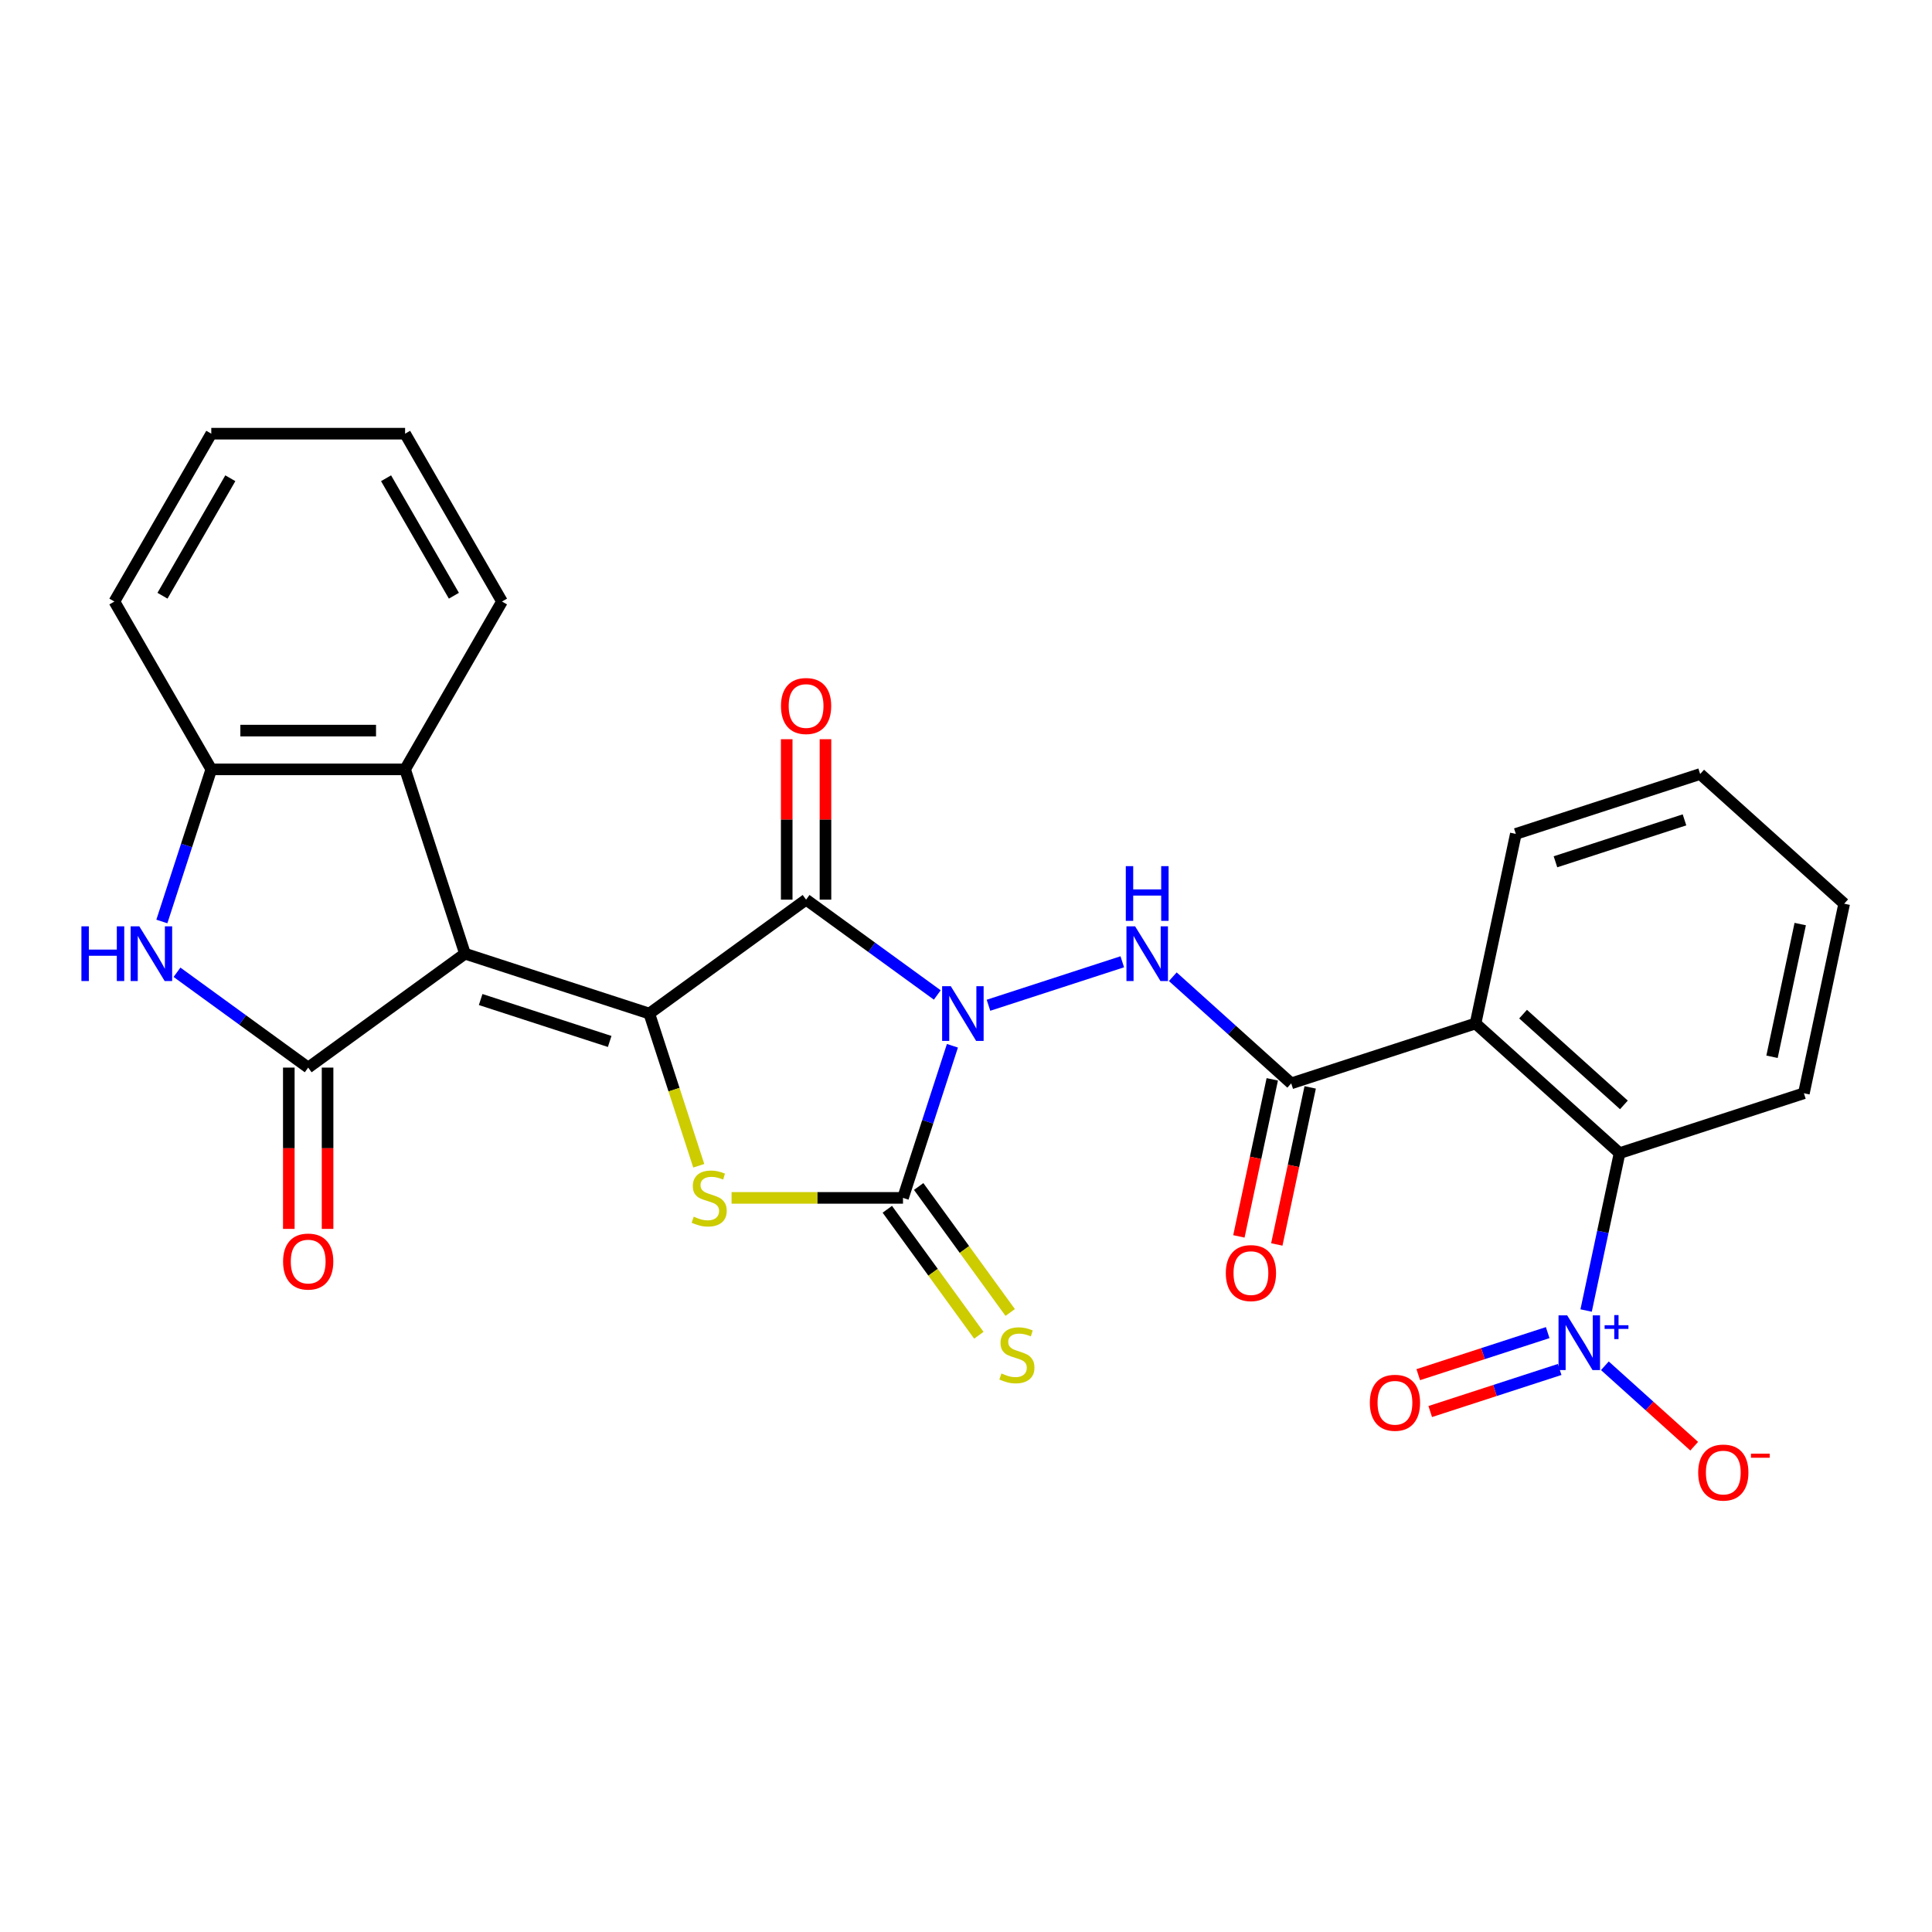 <?xml version='1.0' encoding='iso-8859-1'?>
<svg version='1.1' baseProfile='full'
              xmlns='http://www.w3.org/2000/svg'
                      xmlns:rdkit='http://www.rdkit.org/xml'
                      xmlns:xlink='http://www.w3.org/1999/xlink'
                  xml:space='preserve'
width='1000px' height='1000px' viewBox='0 0 1000 1000'>
<!-- END OF HEADER -->
<rect style='opacity:1.0;fill:#FFFFFF;stroke:none' width='1000' height='1000' x='0' y='0'> </rect>
<path class='bond-2' d='M 485.138,514.998 L 451.185,490.329' style='fill:none;fill-rule:evenodd;stroke:#0000FF;stroke-width:6px;stroke-linecap:butt;stroke-linejoin:miter;stroke-opacity:1' />
<path class='bond-2' d='M 451.185,490.329 L 417.232,465.661' style='fill:none;fill-rule:evenodd;stroke:#000000;stroke-width:6px;stroke-linecap:butt;stroke-linejoin:miter;stroke-opacity:1' />
<path class='bond-3' d='M 492.971,541.291 L 480.179,580.659' style='fill:none;fill-rule:evenodd;stroke:#0000FF;stroke-width:6px;stroke-linecap:butt;stroke-linejoin:miter;stroke-opacity:1' />
<path class='bond-3' d='M 480.179,580.659 L 467.388,620.026' style='fill:none;fill-rule:evenodd;stroke:#000000;stroke-width:6px;stroke-linecap:butt;stroke-linejoin:miter;stroke-opacity:1' />
<path class='bond-6' d='M 511.634,520.319 L 580.89,497.816' style='fill:none;fill-rule:evenodd;stroke:#0000FF;stroke-width:6px;stroke-linecap:butt;stroke-linejoin:miter;stroke-opacity:1' />
<path class='bond-0' d='M 336.077,524.623 L 417.232,465.661' style='fill:none;fill-rule:evenodd;stroke:#000000;stroke-width:6px;stroke-linecap:butt;stroke-linejoin:miter;stroke-opacity:1' />
<path class='bond-1' d='M 336.077,524.623 L 240.674,493.625' style='fill:none;fill-rule:evenodd;stroke:#000000;stroke-width:6px;stroke-linecap:butt;stroke-linejoin:miter;stroke-opacity:1' />
<path class='bond-1' d='M 315.567,539.054 L 248.785,517.355' style='fill:none;fill-rule:evenodd;stroke:#000000;stroke-width:6px;stroke-linecap:butt;stroke-linejoin:miter;stroke-opacity:1' />
<path class='bond-28' d='M 336.077,524.623 L 348.875,564.011' style='fill:none;fill-rule:evenodd;stroke:#000000;stroke-width:6px;stroke-linecap:butt;stroke-linejoin:miter;stroke-opacity:1' />
<path class='bond-28' d='M 348.875,564.011 L 361.673,603.398' style='fill:none;fill-rule:evenodd;stroke:#CCCC00;stroke-width:6px;stroke-linecap:butt;stroke-linejoin:miter;stroke-opacity:1' />
<path class='bond-4' d='M 240.674,493.625 L 159.519,552.587' style='fill:none;fill-rule:evenodd;stroke:#000000;stroke-width:6px;stroke-linecap:butt;stroke-linejoin:miter;stroke-opacity:1' />
<path class='bond-11' d='M 240.674,493.625 L 209.675,398.222' style='fill:none;fill-rule:evenodd;stroke:#000000;stroke-width:6px;stroke-linecap:butt;stroke-linejoin:miter;stroke-opacity:1' />
<path class='bond-15' d='M 427.263,465.661 L 427.263,424.138' style='fill:none;fill-rule:evenodd;stroke:#000000;stroke-width:6px;stroke-linecap:butt;stroke-linejoin:miter;stroke-opacity:1' />
<path class='bond-15' d='M 427.263,424.138 L 427.263,382.616' style='fill:none;fill-rule:evenodd;stroke:#FF0000;stroke-width:6px;stroke-linecap:butt;stroke-linejoin:miter;stroke-opacity:1' />
<path class='bond-15' d='M 407.2,465.661 L 407.2,424.138' style='fill:none;fill-rule:evenodd;stroke:#000000;stroke-width:6px;stroke-linecap:butt;stroke-linejoin:miter;stroke-opacity:1' />
<path class='bond-15' d='M 407.2,424.138 L 407.2,382.616' style='fill:none;fill-rule:evenodd;stroke:#FF0000;stroke-width:6px;stroke-linecap:butt;stroke-linejoin:miter;stroke-opacity:1' />
<path class='bond-5' d='M 467.388,620.026 L 423.025,620.026' style='fill:none;fill-rule:evenodd;stroke:#000000;stroke-width:6px;stroke-linecap:butt;stroke-linejoin:miter;stroke-opacity:1' />
<path class='bond-5' d='M 423.025,620.026 L 378.663,620.026' style='fill:none;fill-rule:evenodd;stroke:#CCCC00;stroke-width:6px;stroke-linecap:butt;stroke-linejoin:miter;stroke-opacity:1' />
<path class='bond-14' d='M 459.272,625.922 L 482.96,658.525' style='fill:none;fill-rule:evenodd;stroke:#000000;stroke-width:6px;stroke-linecap:butt;stroke-linejoin:miter;stroke-opacity:1' />
<path class='bond-14' d='M 482.96,658.525 L 506.647,691.128' style='fill:none;fill-rule:evenodd;stroke:#CCCC00;stroke-width:6px;stroke-linecap:butt;stroke-linejoin:miter;stroke-opacity:1' />
<path class='bond-14' d='M 475.503,614.13 L 499.191,646.733' style='fill:none;fill-rule:evenodd;stroke:#000000;stroke-width:6px;stroke-linecap:butt;stroke-linejoin:miter;stroke-opacity:1' />
<path class='bond-14' d='M 499.191,646.733 L 522.878,679.335' style='fill:none;fill-rule:evenodd;stroke:#CCCC00;stroke-width:6px;stroke-linecap:butt;stroke-linejoin:miter;stroke-opacity:1' />
<path class='bond-8' d='M 159.519,552.587 L 125.566,527.918' style='fill:none;fill-rule:evenodd;stroke:#000000;stroke-width:6px;stroke-linecap:butt;stroke-linejoin:miter;stroke-opacity:1' />
<path class='bond-8' d='M 125.566,527.918 L 91.612,503.25' style='fill:none;fill-rule:evenodd;stroke:#0000FF;stroke-width:6px;stroke-linecap:butt;stroke-linejoin:miter;stroke-opacity:1' />
<path class='bond-17' d='M 149.488,552.587 L 149.488,594.33' style='fill:none;fill-rule:evenodd;stroke:#000000;stroke-width:6px;stroke-linecap:butt;stroke-linejoin:miter;stroke-opacity:1' />
<path class='bond-17' d='M 149.488,594.33 L 149.488,636.072' style='fill:none;fill-rule:evenodd;stroke:#FF0000;stroke-width:6px;stroke-linecap:butt;stroke-linejoin:miter;stroke-opacity:1' />
<path class='bond-17' d='M 169.55,552.587 L 169.55,594.33' style='fill:none;fill-rule:evenodd;stroke:#000000;stroke-width:6px;stroke-linecap:butt;stroke-linejoin:miter;stroke-opacity:1' />
<path class='bond-17' d='M 169.55,594.33 L 169.55,636.072' style='fill:none;fill-rule:evenodd;stroke:#FF0000;stroke-width:6px;stroke-linecap:butt;stroke-linejoin:miter;stroke-opacity:1' />
<path class='bond-9' d='M 607.037,505.553 L 637.687,533.15' style='fill:none;fill-rule:evenodd;stroke:#0000FF;stroke-width:6px;stroke-linecap:butt;stroke-linejoin:miter;stroke-opacity:1' />
<path class='bond-9' d='M 637.687,533.15 L 668.336,560.747' style='fill:none;fill-rule:evenodd;stroke:#000000;stroke-width:6px;stroke-linecap:butt;stroke-linejoin:miter;stroke-opacity:1' />
<path class='bond-7' d='M 820.973,678.324 L 829.63,637.597' style='fill:none;fill-rule:evenodd;stroke:#0000FF;stroke-width:6px;stroke-linecap:butt;stroke-linejoin:miter;stroke-opacity:1' />
<path class='bond-7' d='M 829.63,637.597 L 838.286,596.871' style='fill:none;fill-rule:evenodd;stroke:#000000;stroke-width:6px;stroke-linecap:butt;stroke-linejoin:miter;stroke-opacity:1' />
<path class='bond-16' d='M 830.678,706.92 L 853.796,727.736' style='fill:none;fill-rule:evenodd;stroke:#0000FF;stroke-width:6px;stroke-linecap:butt;stroke-linejoin:miter;stroke-opacity:1' />
<path class='bond-16' d='M 853.796,727.736 L 876.915,748.552' style='fill:none;fill-rule:evenodd;stroke:#FF0000;stroke-width:6px;stroke-linecap:butt;stroke-linejoin:miter;stroke-opacity:1' />
<path class='bond-18' d='M 801.082,689.756 L 767.585,700.64' style='fill:none;fill-rule:evenodd;stroke:#0000FF;stroke-width:6px;stroke-linecap:butt;stroke-linejoin:miter;stroke-opacity:1' />
<path class='bond-18' d='M 767.585,700.64 L 734.087,711.524' style='fill:none;fill-rule:evenodd;stroke:#FF0000;stroke-width:6px;stroke-linecap:butt;stroke-linejoin:miter;stroke-opacity:1' />
<path class='bond-18' d='M 807.282,708.836 L 773.784,719.721' style='fill:none;fill-rule:evenodd;stroke:#0000FF;stroke-width:6px;stroke-linecap:butt;stroke-linejoin:miter;stroke-opacity:1' />
<path class='bond-18' d='M 773.784,719.721 L 740.286,730.605' style='fill:none;fill-rule:evenodd;stroke:#FF0000;stroke-width:6px;stroke-linecap:butt;stroke-linejoin:miter;stroke-opacity:1' />
<path class='bond-29' d='M 83.78,476.957 L 96.571,437.589' style='fill:none;fill-rule:evenodd;stroke:#0000FF;stroke-width:6px;stroke-linecap:butt;stroke-linejoin:miter;stroke-opacity:1' />
<path class='bond-29' d='M 96.571,437.589 L 109.363,398.222' style='fill:none;fill-rule:evenodd;stroke:#000000;stroke-width:6px;stroke-linecap:butt;stroke-linejoin:miter;stroke-opacity:1' />
<path class='bond-10' d='M 668.336,560.747 L 763.739,529.749' style='fill:none;fill-rule:evenodd;stroke:#000000;stroke-width:6px;stroke-linecap:butt;stroke-linejoin:miter;stroke-opacity:1' />
<path class='bond-19' d='M 658.524,558.661 L 649.885,599.308' style='fill:none;fill-rule:evenodd;stroke:#000000;stroke-width:6px;stroke-linecap:butt;stroke-linejoin:miter;stroke-opacity:1' />
<path class='bond-19' d='M 649.885,599.308 L 641.245,639.954' style='fill:none;fill-rule:evenodd;stroke:#FF0000;stroke-width:6px;stroke-linecap:butt;stroke-linejoin:miter;stroke-opacity:1' />
<path class='bond-19' d='M 678.148,562.833 L 669.509,603.479' style='fill:none;fill-rule:evenodd;stroke:#000000;stroke-width:6px;stroke-linecap:butt;stroke-linejoin:miter;stroke-opacity:1' />
<path class='bond-19' d='M 669.509,603.479 L 660.869,644.126' style='fill:none;fill-rule:evenodd;stroke:#FF0000;stroke-width:6px;stroke-linecap:butt;stroke-linejoin:miter;stroke-opacity:1' />
<path class='bond-12' d='M 763.739,529.749 L 838.286,596.871' style='fill:none;fill-rule:evenodd;stroke:#000000;stroke-width:6px;stroke-linecap:butt;stroke-linejoin:miter;stroke-opacity:1' />
<path class='bond-12' d='M 788.346,524.908 L 840.529,571.893' style='fill:none;fill-rule:evenodd;stroke:#000000;stroke-width:6px;stroke-linecap:butt;stroke-linejoin:miter;stroke-opacity:1' />
<path class='bond-20' d='M 763.739,529.749 L 784.595,431.628' style='fill:none;fill-rule:evenodd;stroke:#000000;stroke-width:6px;stroke-linecap:butt;stroke-linejoin:miter;stroke-opacity:1' />
<path class='bond-13' d='M 209.675,398.222 L 109.363,398.222' style='fill:none;fill-rule:evenodd;stroke:#000000;stroke-width:6px;stroke-linecap:butt;stroke-linejoin:miter;stroke-opacity:1' />
<path class='bond-13' d='M 194.629,378.159 L 124.41,378.159' style='fill:none;fill-rule:evenodd;stroke:#000000;stroke-width:6px;stroke-linecap:butt;stroke-linejoin:miter;stroke-opacity:1' />
<path class='bond-21' d='M 209.675,398.222 L 259.832,311.348' style='fill:none;fill-rule:evenodd;stroke:#000000;stroke-width:6px;stroke-linecap:butt;stroke-linejoin:miter;stroke-opacity:1' />
<path class='bond-22' d='M 838.286,596.871 L 933.689,565.873' style='fill:none;fill-rule:evenodd;stroke:#000000;stroke-width:6px;stroke-linecap:butt;stroke-linejoin:miter;stroke-opacity:1' />
<path class='bond-23' d='M 109.363,398.222 L 59.206,311.348' style='fill:none;fill-rule:evenodd;stroke:#000000;stroke-width:6px;stroke-linecap:butt;stroke-linejoin:miter;stroke-opacity:1' />
<path class='bond-24' d='M 784.595,431.628 L 879.999,400.63' style='fill:none;fill-rule:evenodd;stroke:#000000;stroke-width:6px;stroke-linecap:butt;stroke-linejoin:miter;stroke-opacity:1' />
<path class='bond-24' d='M 805.106,446.059 L 871.888,424.36' style='fill:none;fill-rule:evenodd;stroke:#000000;stroke-width:6px;stroke-linecap:butt;stroke-linejoin:miter;stroke-opacity:1' />
<path class='bond-25' d='M 259.832,311.348 L 209.675,224.475' style='fill:none;fill-rule:evenodd;stroke:#000000;stroke-width:6px;stroke-linecap:butt;stroke-linejoin:miter;stroke-opacity:1' />
<path class='bond-25' d='M 234.934,308.349 L 199.824,247.537' style='fill:none;fill-rule:evenodd;stroke:#000000;stroke-width:6px;stroke-linecap:butt;stroke-linejoin:miter;stroke-opacity:1' />
<path class='bond-30' d='M 933.689,565.873 L 954.545,467.752' style='fill:none;fill-rule:evenodd;stroke:#000000;stroke-width:6px;stroke-linecap:butt;stroke-linejoin:miter;stroke-opacity:1' />
<path class='bond-30' d='M 917.194,546.983 L 931.793,478.299' style='fill:none;fill-rule:evenodd;stroke:#000000;stroke-width:6px;stroke-linecap:butt;stroke-linejoin:miter;stroke-opacity:1' />
<path class='bond-31' d='M 59.206,311.348 L 109.363,224.475' style='fill:none;fill-rule:evenodd;stroke:#000000;stroke-width:6px;stroke-linecap:butt;stroke-linejoin:miter;stroke-opacity:1' />
<path class='bond-31' d='M 84.105,308.349 L 119.214,247.537' style='fill:none;fill-rule:evenodd;stroke:#000000;stroke-width:6px;stroke-linecap:butt;stroke-linejoin:miter;stroke-opacity:1' />
<path class='bond-26' d='M 879.999,400.63 L 954.545,467.752' style='fill:none;fill-rule:evenodd;stroke:#000000;stroke-width:6px;stroke-linecap:butt;stroke-linejoin:miter;stroke-opacity:1' />
<path class='bond-27' d='M 209.675,224.475 L 109.363,224.475' style='fill:none;fill-rule:evenodd;stroke:#000000;stroke-width:6px;stroke-linecap:butt;stroke-linejoin:miter;stroke-opacity:1' />
<path  class='atom-0' d='M 492.126 510.463
L 501.406 525.463
Q 502.326 526.943, 503.806 529.623
Q 505.286 532.303, 505.366 532.463
L 505.366 510.463
L 509.126 510.463
L 509.126 538.783
L 505.246 538.783
L 495.286 522.383
Q 494.126 520.463, 492.886 518.263
Q 491.686 516.063, 491.326 515.383
L 491.326 538.783
L 487.646 538.783
L 487.646 510.463
L 492.126 510.463
' fill='#0000FF'/>
<path  class='atom-6' d='M 359.075 629.746
Q 359.395 629.866, 360.715 630.426
Q 362.035 630.986, 363.475 631.346
Q 364.955 631.666, 366.395 631.666
Q 369.075 631.666, 370.635 630.386
Q 372.195 629.066, 372.195 626.786
Q 372.195 625.226, 371.395 624.266
Q 370.635 623.306, 369.435 622.786
Q 368.235 622.266, 366.235 621.666
Q 363.715 620.906, 362.195 620.186
Q 360.715 619.466, 359.635 617.946
Q 358.595 616.426, 358.595 613.866
Q 358.595 610.306, 360.995 608.106
Q 363.435 605.906, 368.235 605.906
Q 371.515 605.906, 375.235 607.466
L 374.315 610.546
Q 370.915 609.146, 368.355 609.146
Q 365.595 609.146, 364.075 610.306
Q 362.555 611.426, 362.595 613.386
Q 362.595 614.906, 363.355 615.826
Q 364.155 616.746, 365.275 617.266
Q 366.435 617.786, 368.355 618.386
Q 370.915 619.186, 372.435 619.986
Q 373.955 620.786, 375.035 622.426
Q 376.155 624.026, 376.155 626.786
Q 376.155 630.706, 373.515 632.826
Q 370.915 634.906, 366.555 634.906
Q 364.035 634.906, 362.115 634.346
Q 360.235 633.826, 357.995 632.906
L 359.075 629.746
' fill='#CCCC00'/>
<path  class='atom-7' d='M 587.529 479.465
L 596.809 494.465
Q 597.729 495.945, 599.209 498.625
Q 600.689 501.305, 600.769 501.465
L 600.769 479.465
L 604.529 479.465
L 604.529 507.785
L 600.649 507.785
L 590.689 491.385
Q 589.529 489.465, 588.289 487.265
Q 587.089 485.065, 586.729 484.385
L 586.729 507.785
L 583.049 507.785
L 583.049 479.465
L 587.529 479.465
' fill='#0000FF'/>
<path  class='atom-7' d='M 582.709 448.313
L 586.549 448.313
L 586.549 460.353
L 601.029 460.353
L 601.029 448.313
L 604.869 448.313
L 604.869 476.633
L 601.029 476.633
L 601.029 463.553
L 586.549 463.553
L 586.549 476.633
L 582.709 476.633
L 582.709 448.313
' fill='#0000FF'/>
<path  class='atom-8' d='M 811.17 680.832
L 820.45 695.832
Q 821.37 697.312, 822.85 699.992
Q 824.33 702.672, 824.41 702.832
L 824.41 680.832
L 828.17 680.832
L 828.17 709.152
L 824.29 709.152
L 814.33 692.752
Q 813.17 690.832, 811.93 688.632
Q 810.73 686.432, 810.37 685.752
L 810.37 709.152
L 806.69 709.152
L 806.69 680.832
L 811.17 680.832
' fill='#0000FF'/>
<path  class='atom-8' d='M 830.546 685.936
L 835.536 685.936
L 835.536 680.683
L 837.753 680.683
L 837.753 685.936
L 842.875 685.936
L 842.875 687.837
L 837.753 687.837
L 837.753 693.117
L 835.536 693.117
L 835.536 687.837
L 830.546 687.837
L 830.546 685.936
' fill='#0000FF'/>
<path  class='atom-9' d='M 42.144 479.465
L 45.984 479.465
L 45.984 491.505
L 60.464 491.505
L 60.464 479.465
L 64.304 479.465
L 64.304 507.785
L 60.464 507.785
L 60.464 494.705
L 45.984 494.705
L 45.984 507.785
L 42.144 507.785
L 42.144 479.465
' fill='#0000FF'/>
<path  class='atom-9' d='M 72.104 479.465
L 81.384 494.465
Q 82.304 495.945, 83.784 498.625
Q 85.264 501.305, 85.344 501.465
L 85.344 479.465
L 89.104 479.465
L 89.104 507.785
L 85.224 507.785
L 75.264 491.385
Q 74.104 489.465, 72.864 487.265
Q 71.664 485.065, 71.304 484.385
L 71.304 507.785
L 67.624 507.785
L 67.624 479.465
L 72.104 479.465
' fill='#0000FF'/>
<path  class='atom-15' d='M 518.35 710.901
Q 518.67 711.021, 519.99 711.581
Q 521.31 712.141, 522.75 712.501
Q 524.23 712.821, 525.67 712.821
Q 528.35 712.821, 529.91 711.541
Q 531.47 710.221, 531.47 707.941
Q 531.47 706.381, 530.67 705.421
Q 529.91 704.461, 528.71 703.941
Q 527.51 703.421, 525.51 702.821
Q 522.99 702.061, 521.47 701.341
Q 519.99 700.621, 518.91 699.101
Q 517.87 697.581, 517.87 695.021
Q 517.87 691.461, 520.27 689.261
Q 522.71 687.061, 527.51 687.061
Q 530.79 687.061, 534.51 688.621
L 533.59 691.701
Q 530.19 690.301, 527.63 690.301
Q 524.87 690.301, 523.35 691.461
Q 521.83 692.581, 521.87 694.541
Q 521.87 696.061, 522.63 696.981
Q 523.43 697.901, 524.55 698.421
Q 525.71 698.941, 527.63 699.541
Q 530.19 700.341, 531.71 701.141
Q 533.23 701.941, 534.31 703.581
Q 535.43 705.181, 535.43 707.941
Q 535.43 711.861, 532.79 713.981
Q 530.19 716.061, 525.83 716.061
Q 523.31 716.061, 521.39 715.501
Q 519.51 714.981, 517.27 714.061
L 518.35 710.901
' fill='#CCCC00'/>
<path  class='atom-16' d='M 404.232 365.428
Q 404.232 358.628, 407.592 354.828
Q 410.952 351.028, 417.232 351.028
Q 423.512 351.028, 426.872 354.828
Q 430.232 358.628, 430.232 365.428
Q 430.232 372.308, 426.832 376.228
Q 423.432 380.108, 417.232 380.108
Q 410.992 380.108, 407.592 376.228
Q 404.232 372.348, 404.232 365.428
M 417.232 376.908
Q 421.552 376.908, 423.872 374.028
Q 426.232 371.108, 426.232 365.428
Q 426.232 359.868, 423.872 357.068
Q 421.552 354.228, 417.232 354.228
Q 412.912 354.228, 410.552 357.028
Q 408.232 359.828, 408.232 365.428
Q 408.232 371.148, 410.552 374.028
Q 412.912 376.908, 417.232 376.908
' fill='#FF0000'/>
<path  class='atom-17' d='M 878.977 762.194
Q 878.977 755.394, 882.337 751.594
Q 885.697 747.794, 891.977 747.794
Q 898.257 747.794, 901.617 751.594
Q 904.977 755.394, 904.977 762.194
Q 904.977 769.074, 901.577 772.994
Q 898.177 776.874, 891.977 776.874
Q 885.737 776.874, 882.337 772.994
Q 878.977 769.114, 878.977 762.194
M 891.977 773.674
Q 896.297 773.674, 898.617 770.794
Q 900.977 767.874, 900.977 762.194
Q 900.977 756.634, 898.617 753.834
Q 896.297 750.994, 891.977 750.994
Q 887.657 750.994, 885.297 753.794
Q 882.977 756.594, 882.977 762.194
Q 882.977 767.914, 885.297 770.794
Q 887.657 773.674, 891.977 773.674
' fill='#FF0000'/>
<path  class='atom-17' d='M 906.297 752.416
L 915.986 752.416
L 915.986 754.528
L 906.297 754.528
L 906.297 752.416
' fill='#FF0000'/>
<path  class='atom-18' d='M 146.519 652.98
Q 146.519 646.18, 149.879 642.38
Q 153.239 638.58, 159.519 638.58
Q 165.799 638.58, 169.159 642.38
Q 172.519 646.18, 172.519 652.98
Q 172.519 659.86, 169.119 663.78
Q 165.719 667.66, 159.519 667.66
Q 153.279 667.66, 149.879 663.78
Q 146.519 659.9, 146.519 652.98
M 159.519 664.46
Q 163.839 664.46, 166.159 661.58
Q 168.519 658.66, 168.519 652.98
Q 168.519 647.42, 166.159 644.62
Q 163.839 641.78, 159.519 641.78
Q 155.199 641.78, 152.839 644.58
Q 150.519 647.38, 150.519 652.98
Q 150.519 658.7, 152.839 661.58
Q 155.199 664.46, 159.519 664.46
' fill='#FF0000'/>
<path  class='atom-19' d='M 709.027 726.07
Q 709.027 719.27, 712.387 715.47
Q 715.747 711.67, 722.027 711.67
Q 728.307 711.67, 731.667 715.47
Q 735.027 719.27, 735.027 726.07
Q 735.027 732.95, 731.627 736.87
Q 728.227 740.75, 722.027 740.75
Q 715.787 740.75, 712.387 736.87
Q 709.027 732.99, 709.027 726.07
M 722.027 737.55
Q 726.347 737.55, 728.667 734.67
Q 731.027 731.75, 731.027 726.07
Q 731.027 720.51, 728.667 717.71
Q 726.347 714.87, 722.027 714.87
Q 717.707 714.87, 715.347 717.67
Q 713.027 720.47, 713.027 726.07
Q 713.027 731.79, 715.347 734.67
Q 717.707 737.55, 722.027 737.55
' fill='#FF0000'/>
<path  class='atom-20' d='M 634.48 658.948
Q 634.48 652.148, 637.84 648.348
Q 641.2 644.548, 647.48 644.548
Q 653.76 644.548, 657.12 648.348
Q 660.48 652.148, 660.48 658.948
Q 660.48 665.828, 657.08 669.748
Q 653.68 673.628, 647.48 673.628
Q 641.24 673.628, 637.84 669.748
Q 634.48 665.868, 634.48 658.948
M 647.48 670.428
Q 651.8 670.428, 654.12 667.548
Q 656.48 664.628, 656.48 658.948
Q 656.48 653.388, 654.12 650.588
Q 651.8 647.748, 647.48 647.748
Q 643.16 647.748, 640.8 650.548
Q 638.48 653.348, 638.48 658.948
Q 638.48 664.668, 640.8 667.548
Q 643.16 670.428, 647.48 670.428
' fill='#FF0000'/>
</svg>
